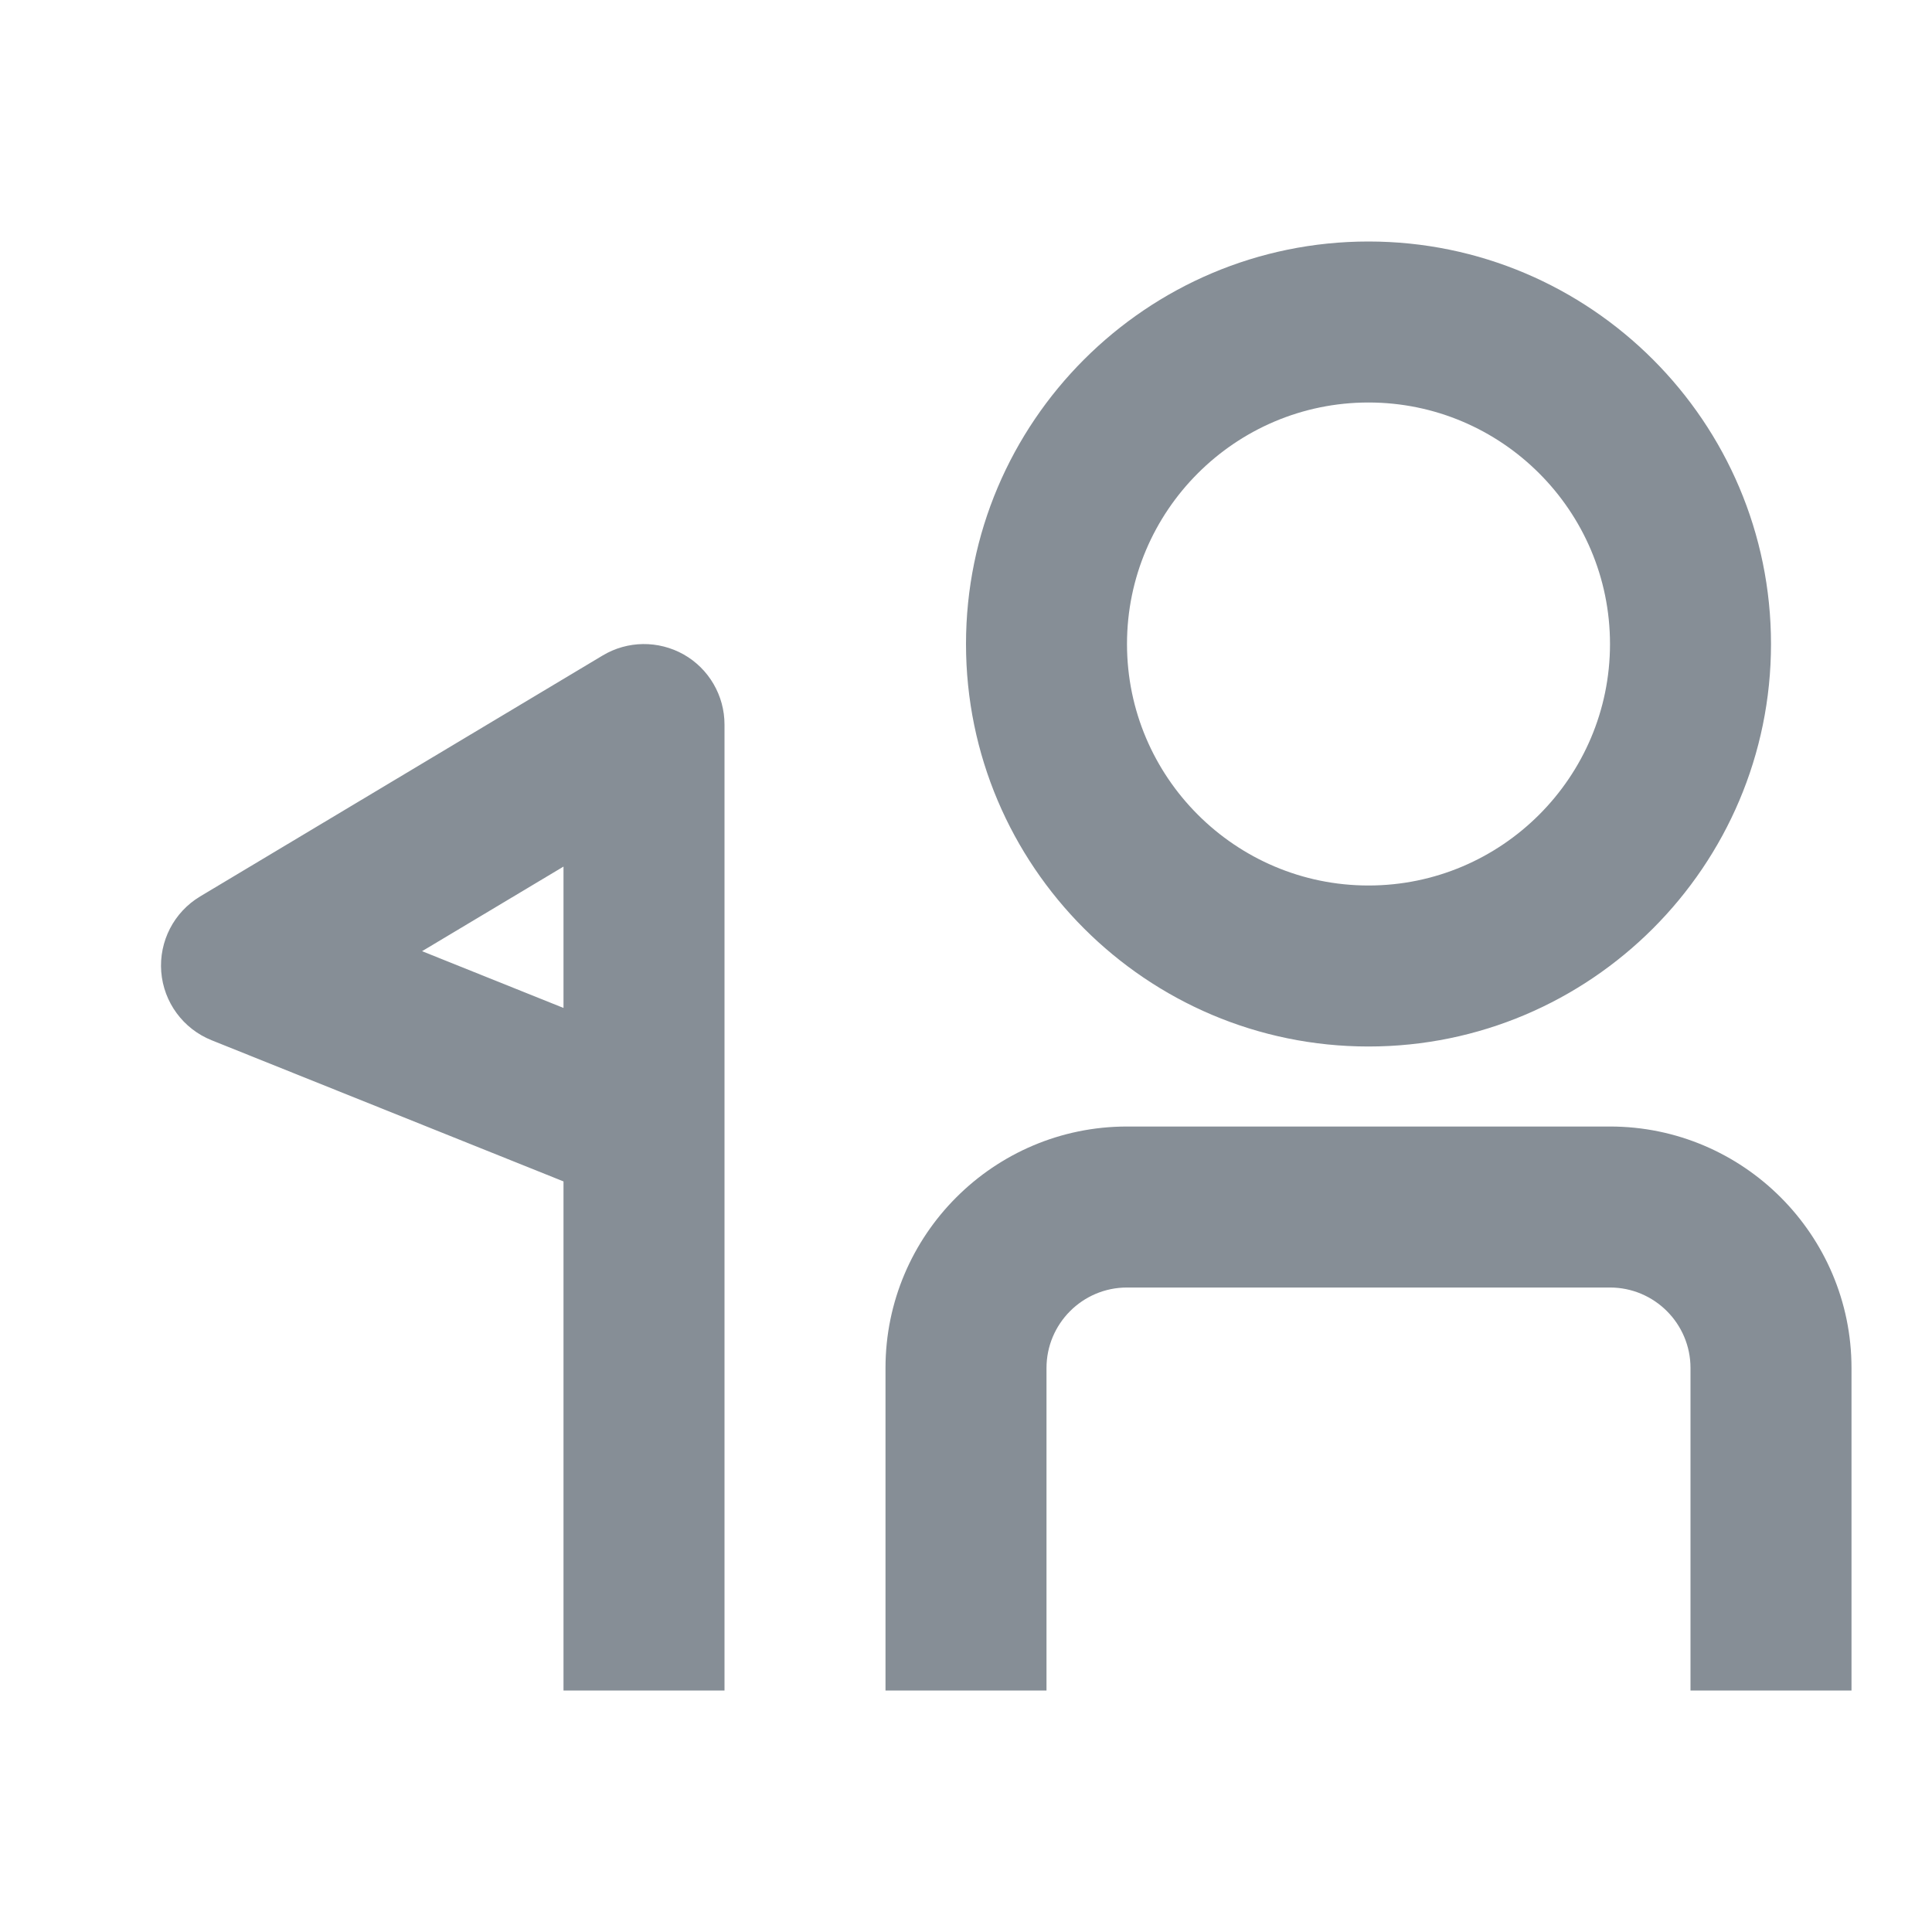 <?xml version="1.0" encoding="UTF-8"?>
<svg width="24px" height="24px" viewBox="0 0 24 24" version="1.1" xmlns="http://www.w3.org/2000/svg" xmlns:xlink="http://www.w3.org/1999/xlink">
    <title>Icon/24/directions</title>
    <g id="Icon/24/directions" stroke="none" stroke-width="1" fill="none" fill-rule="evenodd">
        <path d="M20,13.994 C21.654,13.994 23,15.34 23,16.994 L23,16.994 L23,21 L21,21 L21,16.994 C21,16.443 20.552,15.994 20,15.994 L20,15.994 L14,15.994 C13.448,15.994 13,16.443 13,16.994 L13,16.994 L13,21 L11,21 L11,16.994 C11,15.34 12.346,13.994 14,13.994 L14,13.994 Z M7.486,8.143 C7.796,7.957 8.179,7.954 8.493,8.13 C8.807,8.308 9,8.641 9,9 L9,9 L9,21 L7,21 L7,14.676 L2.628,12.922 C2.275,12.78 2.033,12.451 2.003,12.072 C1.974,11.694 2.16,11.331 2.486,11.136 L2.486,11.136 Z M17,3 C19.757,3 22,5.243 22,8 C22,10.757 19.757,13 17,13 C14.243,13 12,10.757 12,8 C12,5.243 14.243,3 17,3 Z M7,10.765 L5.243,11.816 L7,12.521 L7,10.765 Z M17,5 C15.346,5 14,6.346 14,8 C14,9.654 15.346,11 17,11 C18.654,11 20,9.654 20,8 C20,6.346 18.654,5 17,5 Z" id="Combined-Shape" fill="#868E96"></path>
    </g>
</svg>